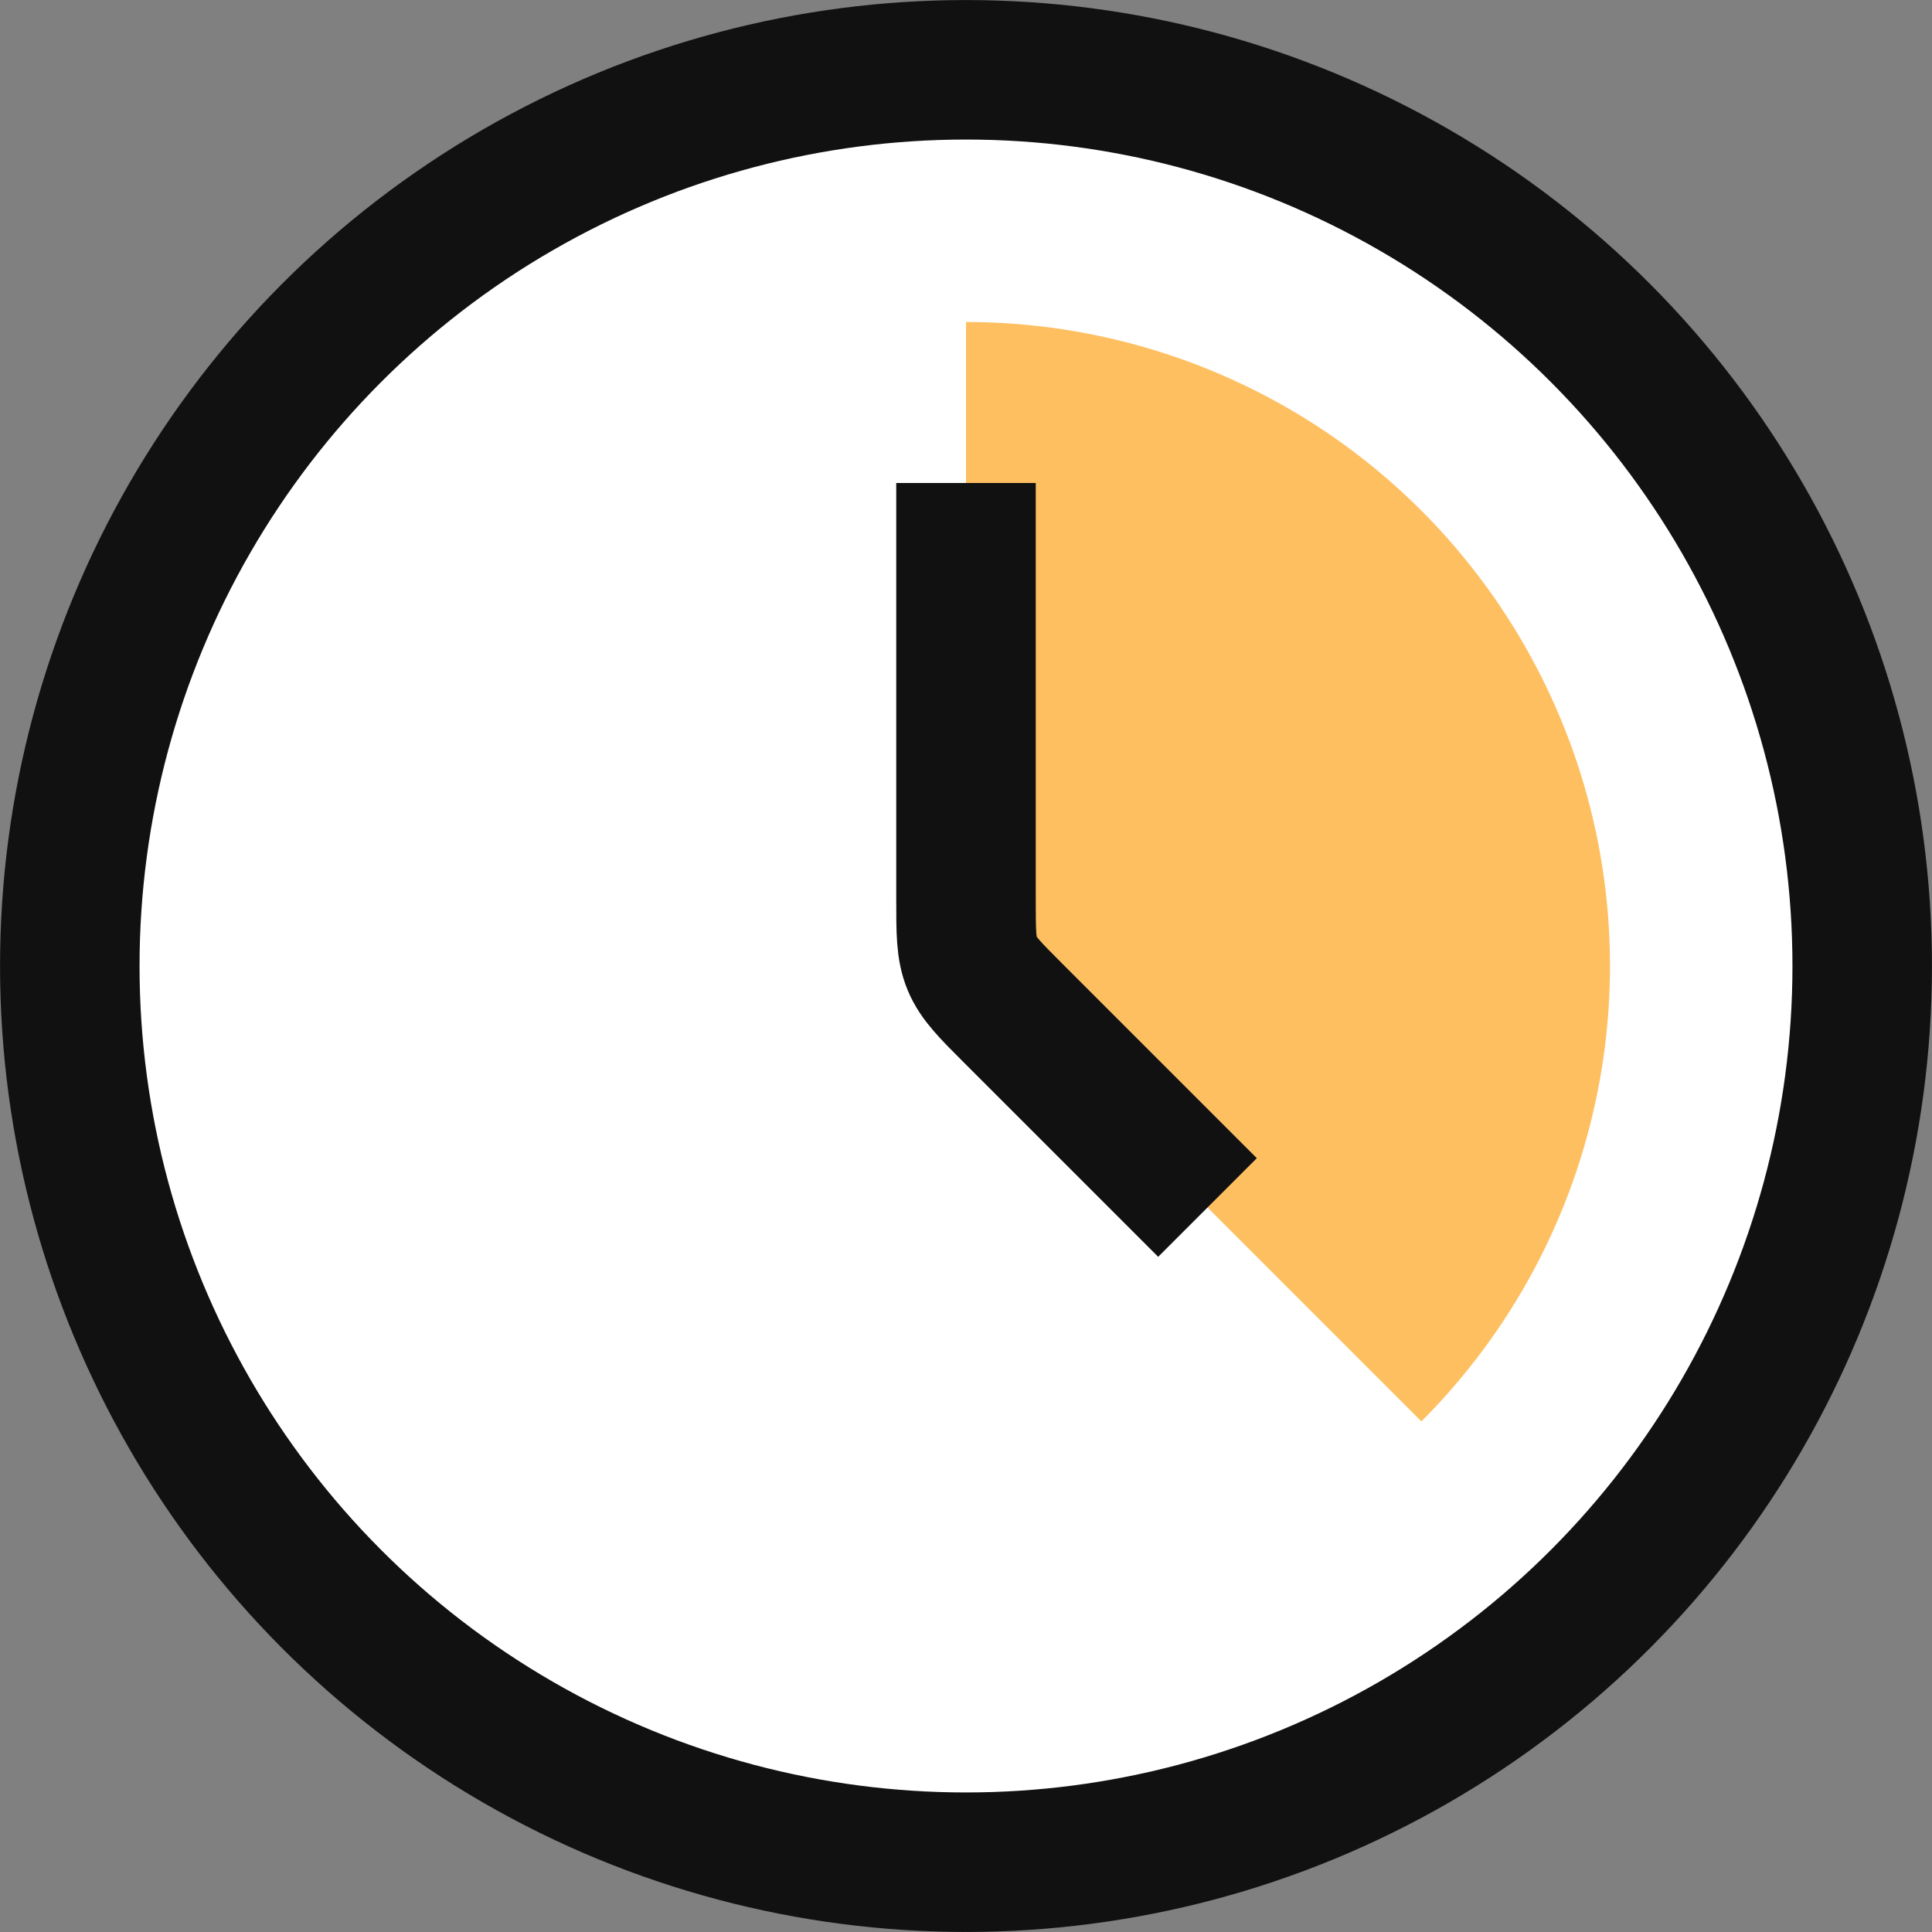 <svg width="24" height="24" viewBox="0 0 24 24" fill="none" xmlns="http://www.w3.org/2000/svg">
<rect x="0" y="0" width="24" height="24" fill="#808080" stroke="none"/>
<circle cx="12" cy="12" r="11.133" fill="white" stroke="#111111" stroke-width="1.733"/>
<path d="M12 4C13.582 4 15.129 4.469 16.445 5.348C17.76 6.227 18.785 7.477 19.391 8.939C19.997 10.4 20.155 12.009 19.846 13.561C19.538 15.113 18.776 16.538 17.657 17.657L12 12V4Z" fill="#FEBF61"/>
<path d="M12 6V11.172C12 11.58 12 11.785 12.076 11.969C12.152 12.152 12.297 12.297 12.586 12.586L15 15" stroke="#111111" stroke-width="1.733"/>
</svg>
